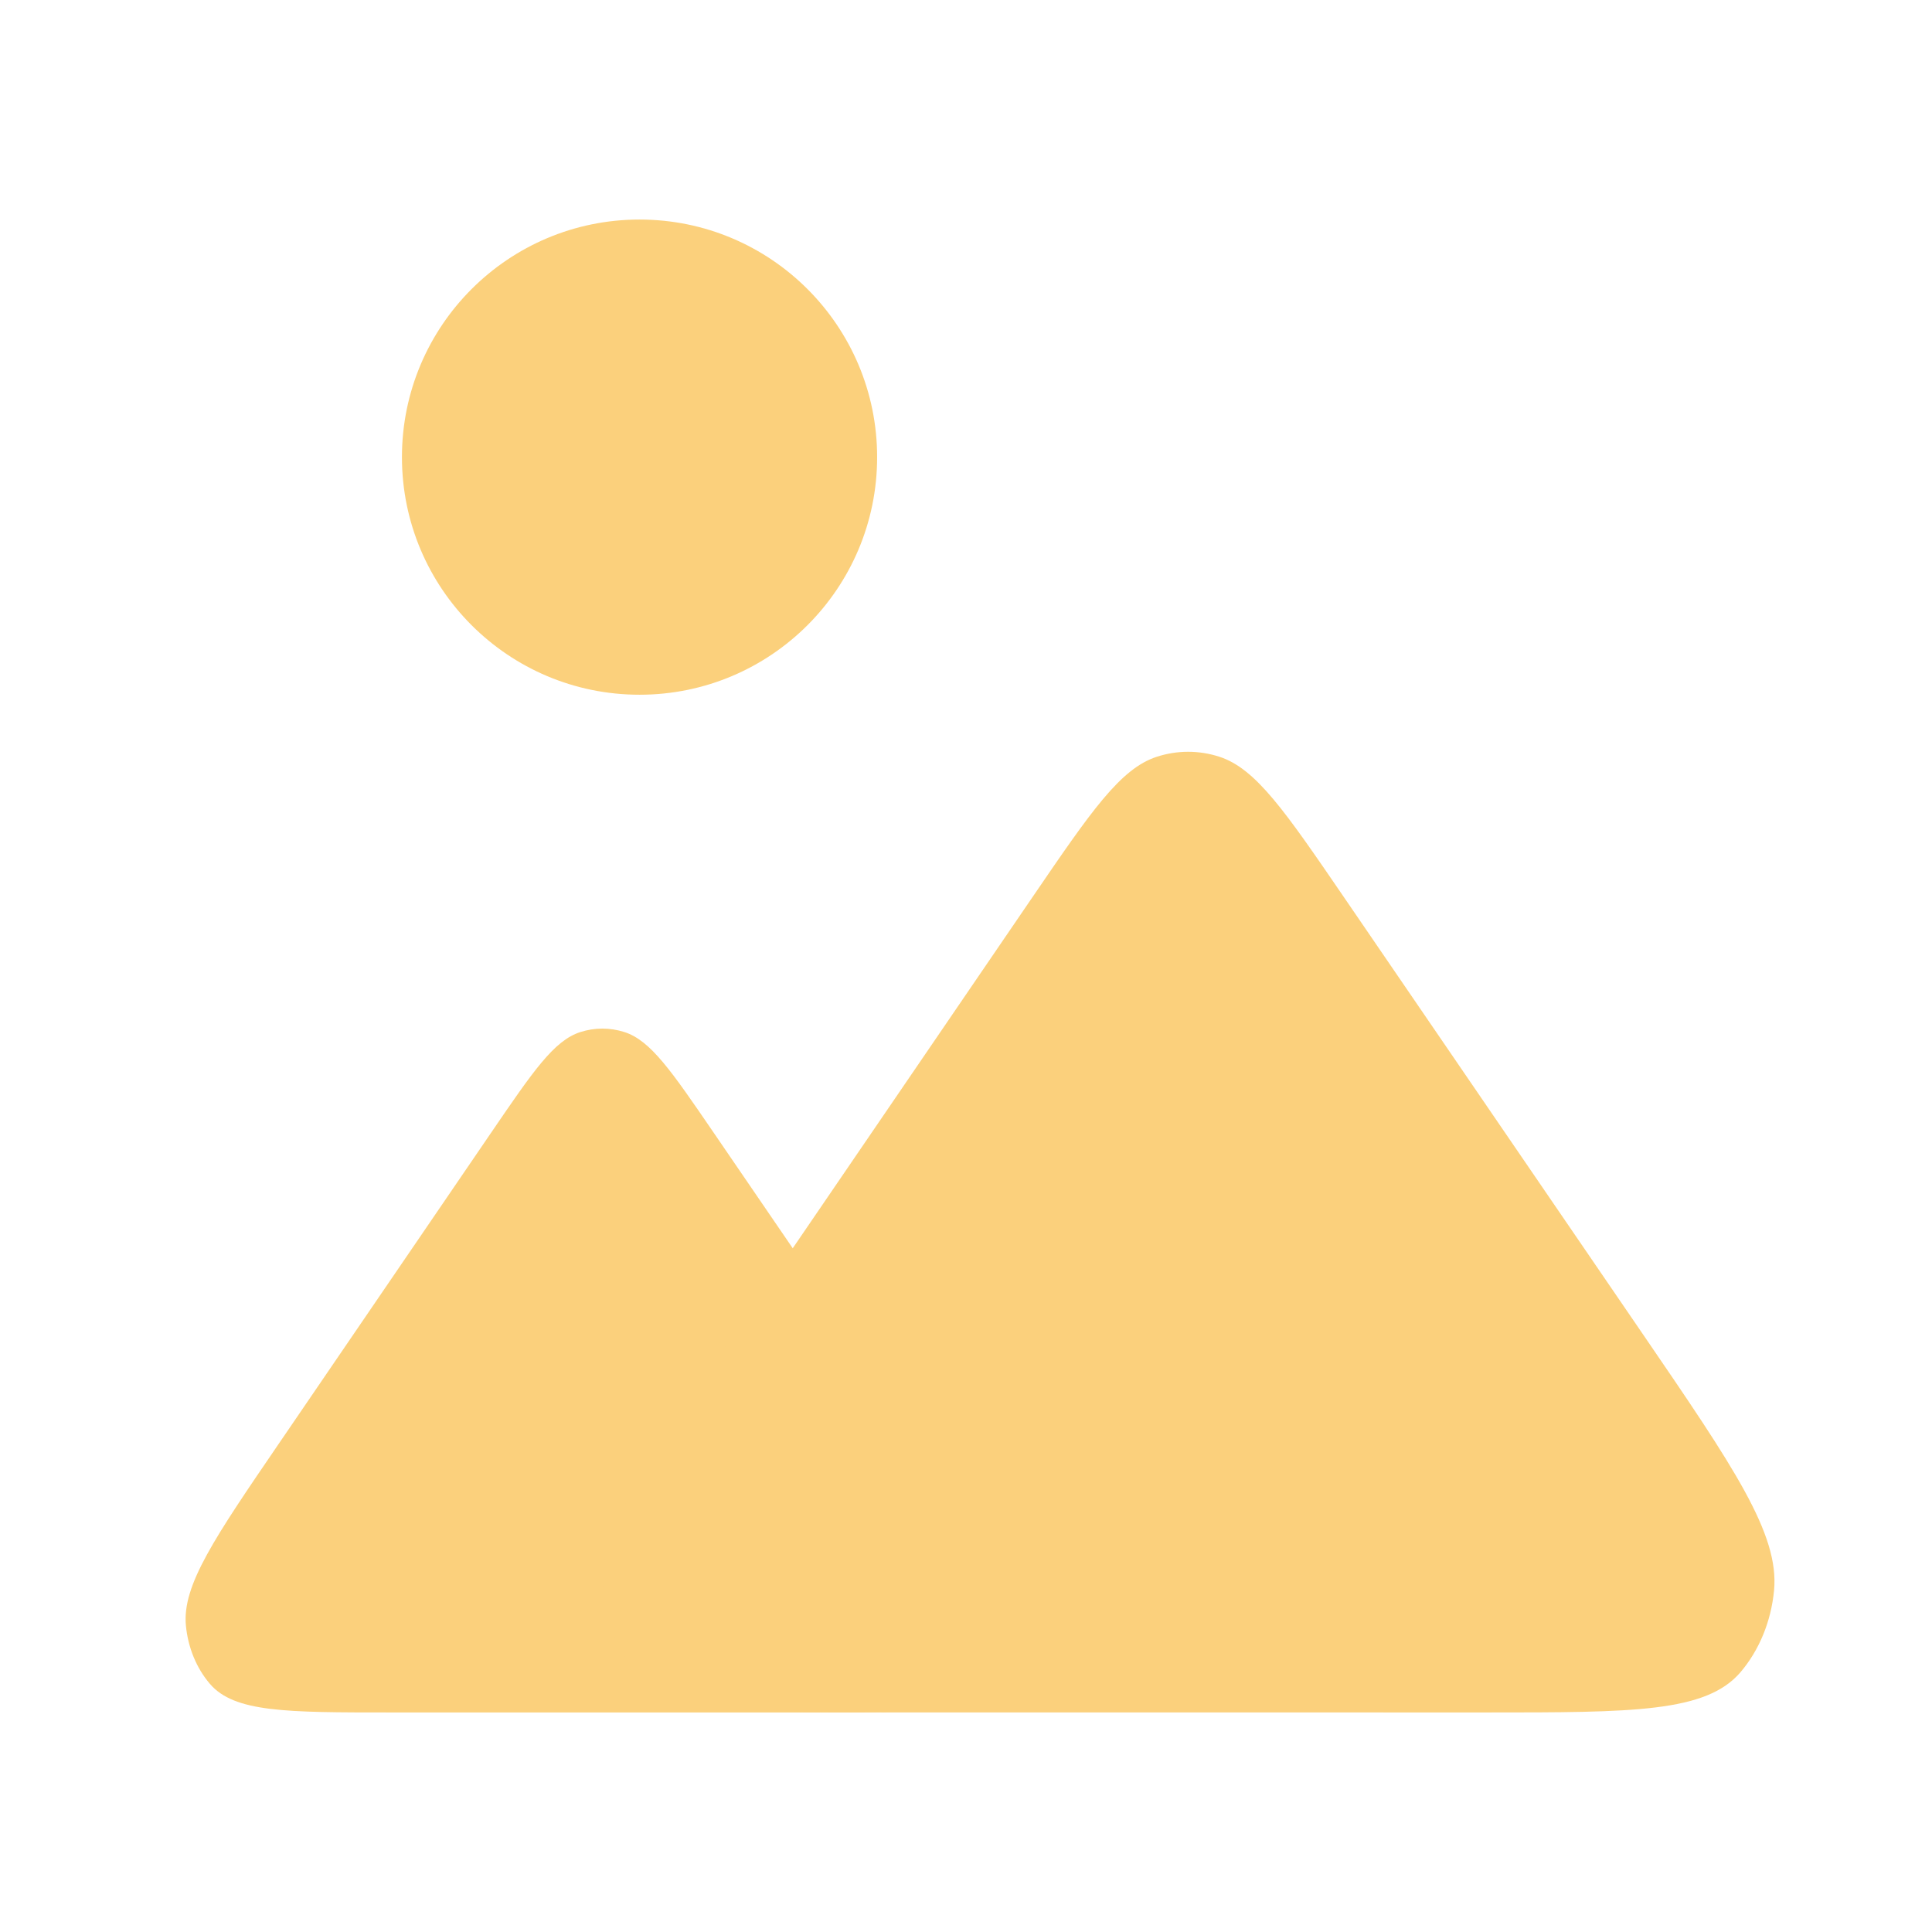 <svg width="44" height="44" viewBox="0 0 44 44" fill="none" xmlns="http://www.w3.org/2000/svg">
<path d="M8.89 39C6.52 39 5.335 38.999 4.779 38.347C4.474 37.99 4.282 37.523 4.234 37.022C4.146 36.105 4.886 35.022 6.366 32.855L11.195 25.782C12.144 24.392 12.618 23.698 13.213 23.506C13.543 23.399 13.892 23.399 14.222 23.505C14.817 23.696 15.292 24.391 16.242 25.779L21.08 32.852C22.563 35.02 23.305 36.104 23.217 37.021C23.17 37.523 22.978 37.99 22.673 38.347C22.116 39 20.93 39 18.558 39L8.89 39Z" fill="#FBD07C"/>
<path d="M20.276 38.999C16.947 38.999 15.283 38.999 14.5 38.083C14.072 37.582 13.803 36.925 13.736 36.221C13.612 34.934 14.652 33.412 16.73 30.367L23.514 20.432C24.847 18.48 25.514 17.503 26.348 17.234C26.812 17.084 27.303 17.084 27.767 17.233C28.602 17.502 29.269 18.477 30.604 20.428L37.401 30.364C39.484 33.409 40.525 34.932 40.403 36.22C40.336 36.925 40.066 37.581 39.639 38.083C38.856 39 37.19 39 33.857 39L20.276 38.999Z" fill="#FBD07C"/>
<circle cx="14.565" cy="10.411" r="5.411" fill="#FBD07C"/>
</svg>
